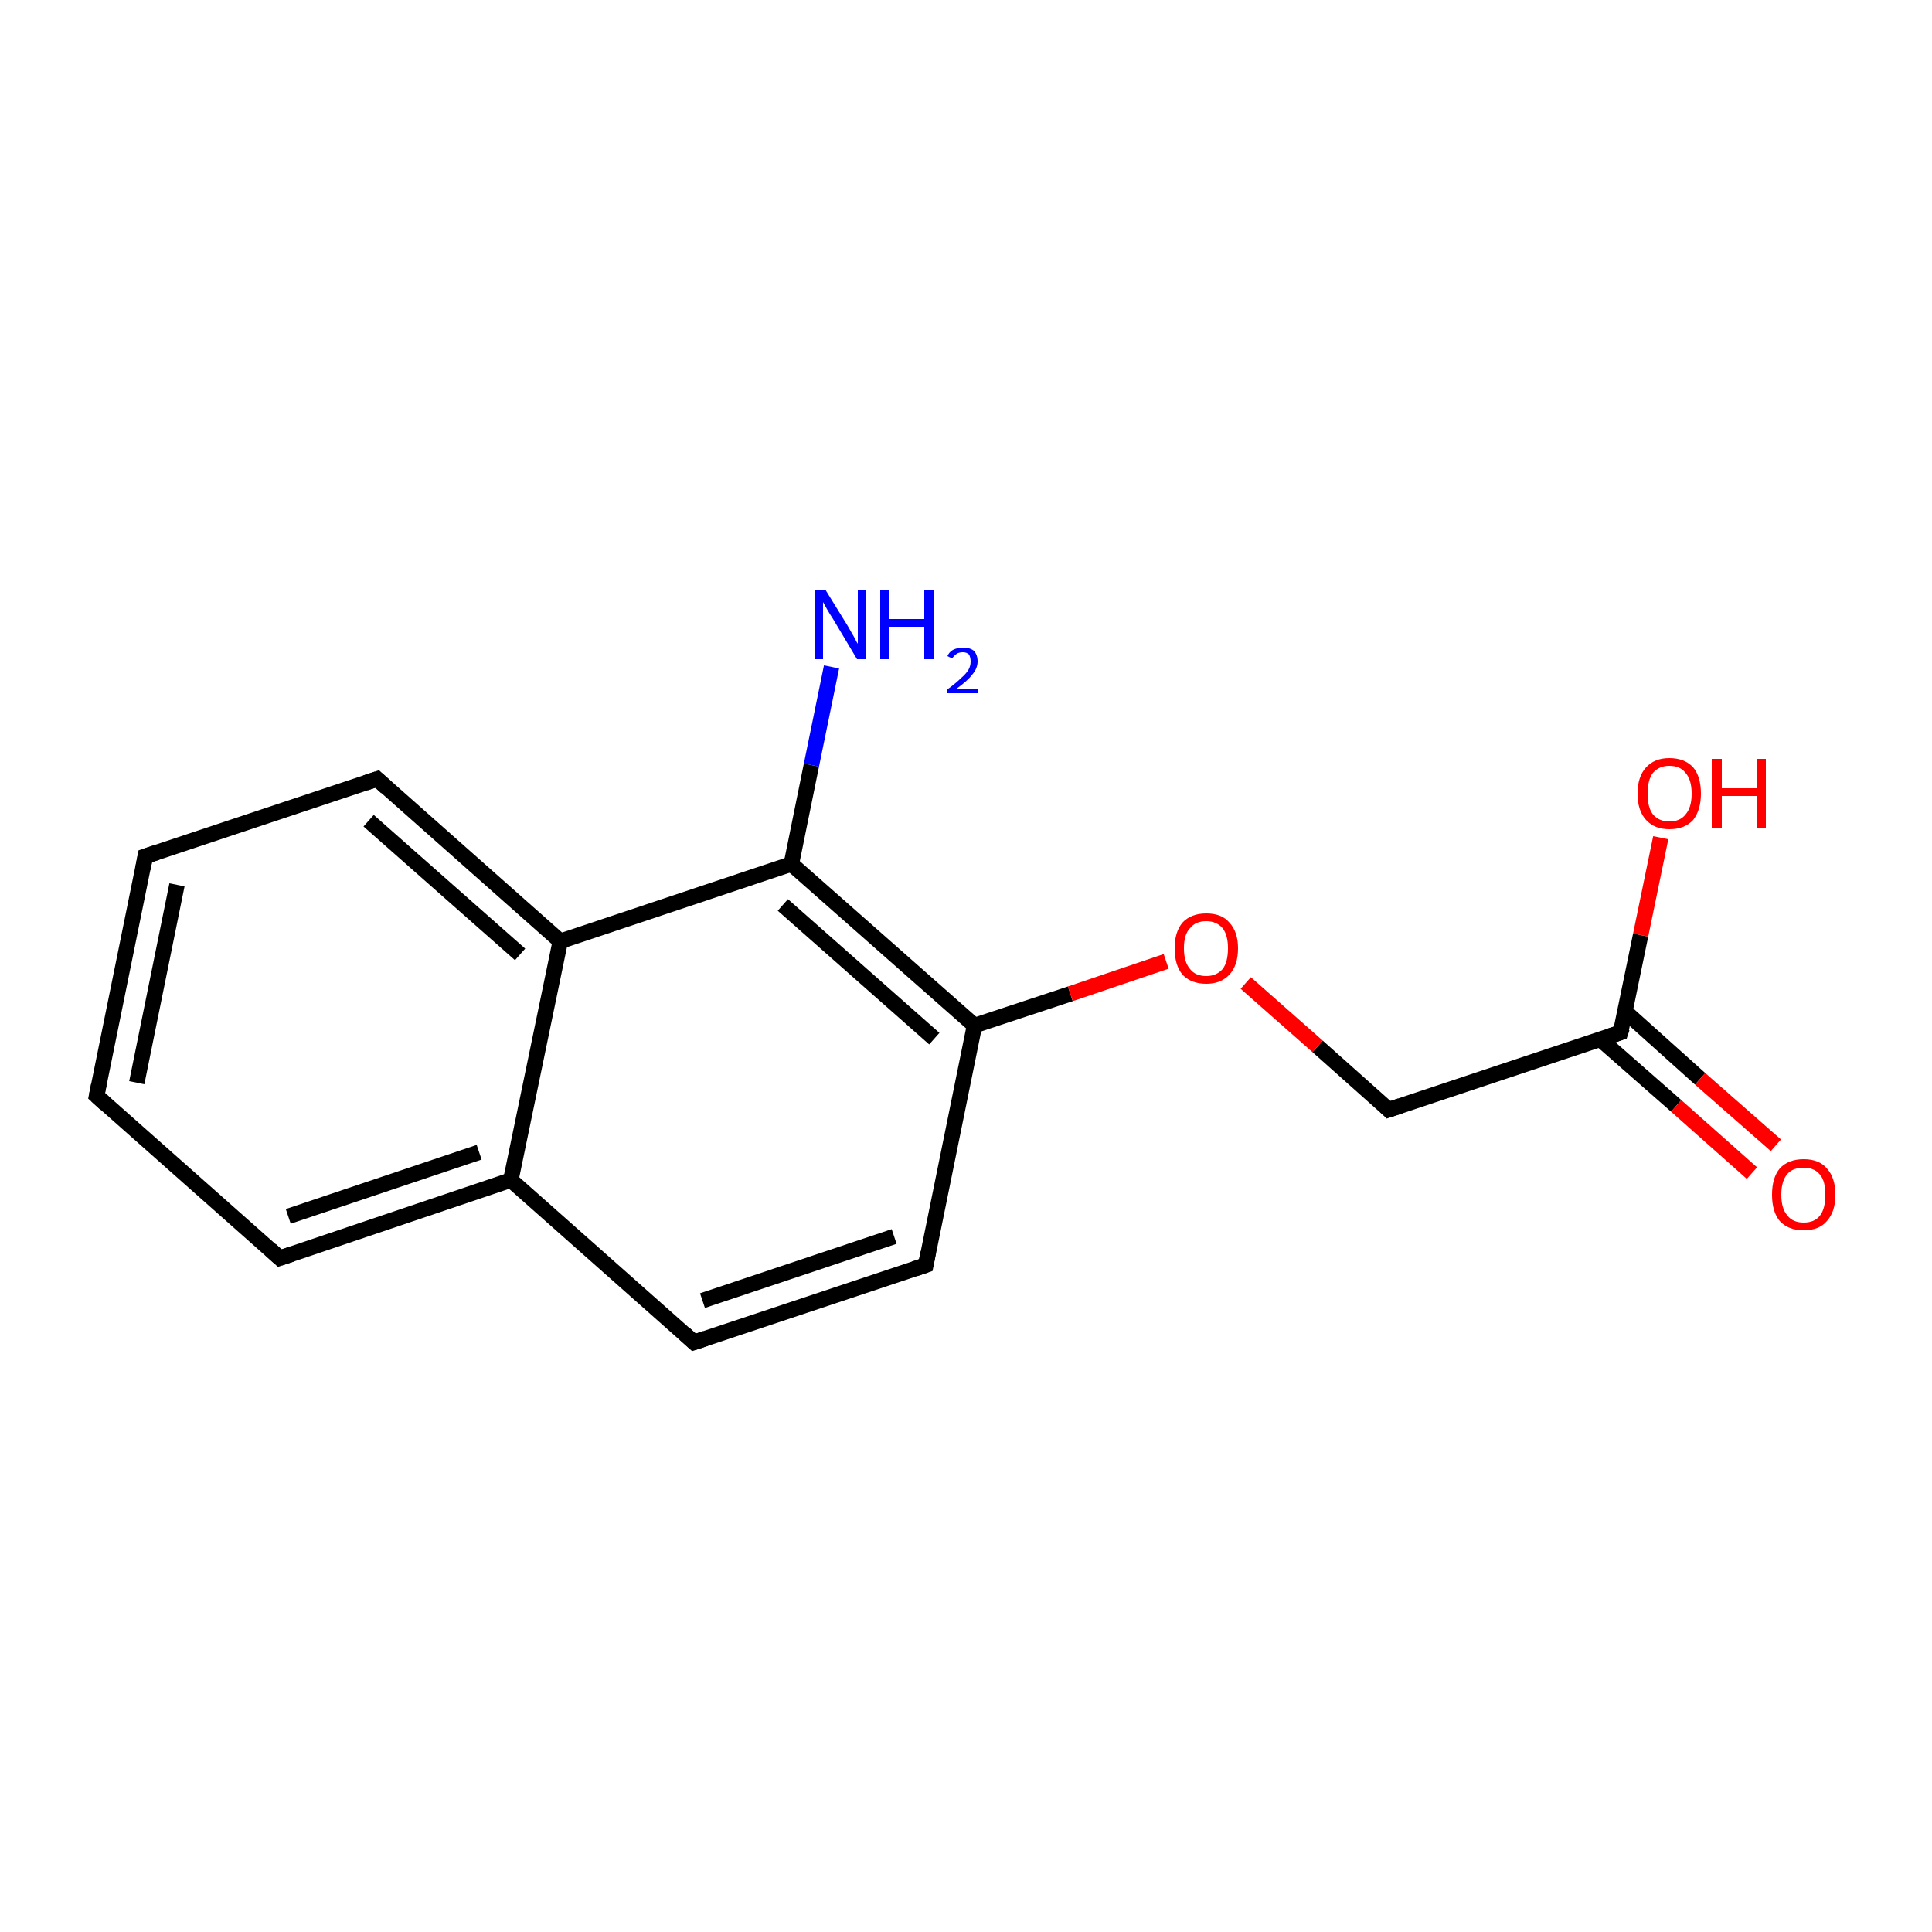 <?xml version='1.0' encoding='iso-8859-1'?>
<svg version='1.1' baseProfile='full'
              xmlns='http://www.w3.org/2000/svg'
                      xmlns:rdkit='http://www.rdkit.org/xml'
                      xmlns:xlink='http://www.w3.org/1999/xlink'
                  xml:space='preserve'
width='250px' height='250px' viewBox='0 0 250 250'>
<!-- END OF HEADER -->
<rect style='opacity:1.0;fill:#FFFFFF;stroke:none' width='250.0' height='250.0' x='0.0' y='0.0'> </rect>
<path class='bond-0 atom-0 atom-1' d='M 12.5,141.8 L 18.8,110.8' style='fill:none;fill-rule:evenodd;stroke:#000000;stroke-width:2.0px;stroke-linecap:butt;stroke-linejoin:miter;stroke-opacity:1' />
<path class='bond-0 atom-0 atom-1' d='M 17.7,140.1 L 22.9,114.5' style='fill:none;fill-rule:evenodd;stroke:#000000;stroke-width:2.0px;stroke-linecap:butt;stroke-linejoin:miter;stroke-opacity:1' />
<path class='bond-1 atom-0 atom-2' d='M 12.5,141.8 L 36.2,162.8' style='fill:none;fill-rule:evenodd;stroke:#000000;stroke-width:2.0px;stroke-linecap:butt;stroke-linejoin:miter;stroke-opacity:1' />
<path class='bond-2 atom-1 atom-3' d='M 18.8,110.8 L 48.8,100.8' style='fill:none;fill-rule:evenodd;stroke:#000000;stroke-width:2.0px;stroke-linecap:butt;stroke-linejoin:miter;stroke-opacity:1' />
<path class='bond-3 atom-2 atom-7' d='M 36.2,162.8 L 66.1,152.7' style='fill:none;fill-rule:evenodd;stroke:#000000;stroke-width:2.0px;stroke-linecap:butt;stroke-linejoin:miter;stroke-opacity:1' />
<path class='bond-3 atom-2 atom-7' d='M 37.3,157.4 L 62.0,149.1' style='fill:none;fill-rule:evenodd;stroke:#000000;stroke-width:2.0px;stroke-linecap:butt;stroke-linejoin:miter;stroke-opacity:1' />
<path class='bond-4 atom-3 atom-8' d='M 48.8,100.8 L 72.5,121.8' style='fill:none;fill-rule:evenodd;stroke:#000000;stroke-width:2.0px;stroke-linecap:butt;stroke-linejoin:miter;stroke-opacity:1' />
<path class='bond-4 atom-3 atom-8' d='M 47.7,106.2 L 67.3,123.5' style='fill:none;fill-rule:evenodd;stroke:#000000;stroke-width:2.0px;stroke-linecap:butt;stroke-linejoin:miter;stroke-opacity:1' />
<path class='bond-5 atom-4 atom-5' d='M 89.8,173.7 L 119.8,163.7' style='fill:none;fill-rule:evenodd;stroke:#000000;stroke-width:2.0px;stroke-linecap:butt;stroke-linejoin:miter;stroke-opacity:1' />
<path class='bond-5 atom-4 atom-5' d='M 90.9,168.3 L 115.7,160.0' style='fill:none;fill-rule:evenodd;stroke:#000000;stroke-width:2.0px;stroke-linecap:butt;stroke-linejoin:miter;stroke-opacity:1' />
<path class='bond-6 atom-4 atom-7' d='M 89.8,173.7 L 66.1,152.7' style='fill:none;fill-rule:evenodd;stroke:#000000;stroke-width:2.0px;stroke-linecap:butt;stroke-linejoin:miter;stroke-opacity:1' />
<path class='bond-7 atom-5 atom-9' d='M 119.8,163.7 L 126.1,132.7' style='fill:none;fill-rule:evenodd;stroke:#000000;stroke-width:2.0px;stroke-linecap:butt;stroke-linejoin:miter;stroke-opacity:1' />
<path class='bond-8 atom-6 atom-10' d='M 179.7,143.6 L 209.7,133.6' style='fill:none;fill-rule:evenodd;stroke:#000000;stroke-width:2.0px;stroke-linecap:butt;stroke-linejoin:miter;stroke-opacity:1' />
<path class='bond-9 atom-6 atom-15' d='M 179.7,143.6 L 170.5,135.4' style='fill:none;fill-rule:evenodd;stroke:#000000;stroke-width:2.0px;stroke-linecap:butt;stroke-linejoin:miter;stroke-opacity:1' />
<path class='bond-9 atom-6 atom-15' d='M 170.5,135.4 L 161.2,127.2' style='fill:none;fill-rule:evenodd;stroke:#FF0000;stroke-width:2.0px;stroke-linecap:butt;stroke-linejoin:miter;stroke-opacity:1' />
<path class='bond-10 atom-7 atom-8' d='M 66.1,152.7 L 72.5,121.8' style='fill:none;fill-rule:evenodd;stroke:#000000;stroke-width:2.0px;stroke-linecap:butt;stroke-linejoin:miter;stroke-opacity:1' />
<path class='bond-11 atom-8 atom-11' d='M 72.5,121.8 L 102.4,111.8' style='fill:none;fill-rule:evenodd;stroke:#000000;stroke-width:2.0px;stroke-linecap:butt;stroke-linejoin:miter;stroke-opacity:1' />
<path class='bond-12 atom-9 atom-11' d='M 126.1,132.7 L 102.4,111.8' style='fill:none;fill-rule:evenodd;stroke:#000000;stroke-width:2.0px;stroke-linecap:butt;stroke-linejoin:miter;stroke-opacity:1' />
<path class='bond-12 atom-9 atom-11' d='M 120.9,134.4 L 101.3,117.1' style='fill:none;fill-rule:evenodd;stroke:#000000;stroke-width:2.0px;stroke-linecap:butt;stroke-linejoin:miter;stroke-opacity:1' />
<path class='bond-13 atom-9 atom-15' d='M 126.1,132.7 L 138.5,128.6' style='fill:none;fill-rule:evenodd;stroke:#000000;stroke-width:2.0px;stroke-linecap:butt;stroke-linejoin:miter;stroke-opacity:1' />
<path class='bond-13 atom-9 atom-15' d='M 138.5,128.6 L 150.9,124.4' style='fill:none;fill-rule:evenodd;stroke:#FF0000;stroke-width:2.0px;stroke-linecap:butt;stroke-linejoin:miter;stroke-opacity:1' />
<path class='bond-14 atom-10 atom-13' d='M 207.1,134.5 L 216.9,143.1' style='fill:none;fill-rule:evenodd;stroke:#000000;stroke-width:2.0px;stroke-linecap:butt;stroke-linejoin:miter;stroke-opacity:1' />
<path class='bond-14 atom-10 atom-13' d='M 216.9,143.1 L 226.7,151.8' style='fill:none;fill-rule:evenodd;stroke:#FF0000;stroke-width:2.0px;stroke-linecap:butt;stroke-linejoin:miter;stroke-opacity:1' />
<path class='bond-14 atom-10 atom-13' d='M 210.3,130.9 L 220.0,139.6' style='fill:none;fill-rule:evenodd;stroke:#000000;stroke-width:2.0px;stroke-linecap:butt;stroke-linejoin:miter;stroke-opacity:1' />
<path class='bond-14 atom-10 atom-13' d='M 220.0,139.6 L 229.8,148.2' style='fill:none;fill-rule:evenodd;stroke:#FF0000;stroke-width:2.0px;stroke-linecap:butt;stroke-linejoin:miter;stroke-opacity:1' />
<path class='bond-15 atom-10 atom-14' d='M 209.7,133.6 L 212.3,121.0' style='fill:none;fill-rule:evenodd;stroke:#000000;stroke-width:2.0px;stroke-linecap:butt;stroke-linejoin:miter;stroke-opacity:1' />
<path class='bond-15 atom-10 atom-14' d='M 212.3,121.0 L 214.9,108.4' style='fill:none;fill-rule:evenodd;stroke:#FF0000;stroke-width:2.0px;stroke-linecap:butt;stroke-linejoin:miter;stroke-opacity:1' />
<path class='bond-16 atom-11 atom-12' d='M 102.4,111.8 L 105.0,99.0' style='fill:none;fill-rule:evenodd;stroke:#000000;stroke-width:2.0px;stroke-linecap:butt;stroke-linejoin:miter;stroke-opacity:1' />
<path class='bond-16 atom-11 atom-12' d='M 105.0,99.0 L 107.6,86.3' style='fill:none;fill-rule:evenodd;stroke:#0000FF;stroke-width:2.0px;stroke-linecap:butt;stroke-linejoin:miter;stroke-opacity:1' />
<path d='M 12.8,140.3 L 12.5,141.8 L 13.7,142.9' style='fill:none;stroke:#000000;stroke-width:2.0px;stroke-linecap:butt;stroke-linejoin:miter;stroke-opacity:1;' />
<path d='M 18.5,112.4 L 18.8,110.8 L 20.3,110.3' style='fill:none;stroke:#000000;stroke-width:2.0px;stroke-linecap:butt;stroke-linejoin:miter;stroke-opacity:1;' />
<path d='M 35.0,161.7 L 36.2,162.8 L 37.7,162.3' style='fill:none;stroke:#000000;stroke-width:2.0px;stroke-linecap:butt;stroke-linejoin:miter;stroke-opacity:1;' />
<path d='M 47.3,101.3 L 48.8,100.8 L 50.0,101.9' style='fill:none;stroke:#000000;stroke-width:2.0px;stroke-linecap:butt;stroke-linejoin:miter;stroke-opacity:1;' />
<path d='M 91.3,173.2 L 89.8,173.7 L 88.6,172.6' style='fill:none;stroke:#000000;stroke-width:2.0px;stroke-linecap:butt;stroke-linejoin:miter;stroke-opacity:1;' />
<path d='M 118.3,164.2 L 119.8,163.7 L 120.1,162.1' style='fill:none;stroke:#000000;stroke-width:2.0px;stroke-linecap:butt;stroke-linejoin:miter;stroke-opacity:1;' />
<path d='M 181.2,143.1 L 179.7,143.6 L 179.3,143.2' style='fill:none;stroke:#000000;stroke-width:2.0px;stroke-linecap:butt;stroke-linejoin:miter;stroke-opacity:1;' />
<path d='M 208.2,134.1 L 209.7,133.6 L 209.9,133.0' style='fill:none;stroke:#000000;stroke-width:2.0px;stroke-linecap:butt;stroke-linejoin:miter;stroke-opacity:1;' />
<path class='atom-12' d='M 106.8 76.3
L 109.7 81.0
Q 110.0 81.5, 110.5 82.4
Q 110.9 83.2, 111.0 83.3
L 111.0 76.3
L 112.1 76.3
L 112.1 85.3
L 110.9 85.3
L 107.8 80.1
Q 107.4 79.5, 107.0 78.8
Q 106.6 78.1, 106.5 77.9
L 106.5 85.3
L 105.4 85.3
L 105.4 76.3
L 106.8 76.3
' fill='#0000FF'/>
<path class='atom-12' d='M 113.9 76.3
L 115.1 76.3
L 115.1 80.1
L 119.6 80.1
L 119.6 76.3
L 120.9 76.3
L 120.9 85.3
L 119.6 85.3
L 119.6 81.1
L 115.1 81.1
L 115.1 85.3
L 113.9 85.3
L 113.9 76.3
' fill='#0000FF'/>
<path class='atom-12' d='M 122.6 84.9
Q 122.8 84.4, 123.3 84.1
Q 123.9 83.8, 124.6 83.8
Q 125.5 83.8, 126.0 84.2
Q 126.5 84.7, 126.5 85.6
Q 126.5 86.5, 125.8 87.3
Q 125.2 88.1, 123.8 89.1
L 126.6 89.1
L 126.6 89.7
L 122.6 89.7
L 122.6 89.2
Q 123.7 88.4, 124.3 87.8
Q 125.0 87.2, 125.3 86.7
Q 125.6 86.2, 125.6 85.6
Q 125.6 85.1, 125.4 84.7
Q 125.1 84.4, 124.6 84.4
Q 124.1 84.4, 123.8 84.6
Q 123.5 84.8, 123.2 85.2
L 122.6 84.9
' fill='#0000FF'/>
<path class='atom-13' d='M 229.3 154.6
Q 229.3 152.4, 230.3 151.2
Q 231.4 150.0, 233.4 150.0
Q 235.4 150.0, 236.4 151.2
Q 237.5 152.4, 237.5 154.6
Q 237.5 156.8, 236.4 158.0
Q 235.4 159.2, 233.4 159.2
Q 231.4 159.2, 230.3 158.0
Q 229.3 156.8, 229.3 154.6
M 233.4 158.2
Q 234.8 158.2, 235.5 157.3
Q 236.2 156.4, 236.2 154.6
Q 236.2 152.8, 235.5 152.0
Q 234.8 151.1, 233.4 151.1
Q 232.0 151.1, 231.3 151.9
Q 230.5 152.8, 230.5 154.6
Q 230.5 156.4, 231.3 157.3
Q 232.0 158.2, 233.4 158.2
' fill='#FF0000'/>
<path class='atom-14' d='M 211.9 102.7
Q 211.9 100.5, 213.0 99.3
Q 214.1 98.1, 216.0 98.1
Q 218.0 98.1, 219.1 99.3
Q 220.1 100.5, 220.1 102.7
Q 220.1 104.8, 219.1 106.1
Q 218.0 107.3, 216.0 107.3
Q 214.1 107.3, 213.0 106.1
Q 211.9 104.9, 211.9 102.7
M 216.0 106.3
Q 217.4 106.3, 218.1 105.4
Q 218.9 104.5, 218.9 102.7
Q 218.9 100.9, 218.1 100.0
Q 217.4 99.1, 216.0 99.1
Q 214.7 99.1, 213.9 100.0
Q 213.2 100.9, 213.2 102.7
Q 213.2 104.5, 213.9 105.4
Q 214.7 106.3, 216.0 106.3
' fill='#FF0000'/>
<path class='atom-14' d='M 221.5 98.2
L 222.8 98.2
L 222.8 102.0
L 227.3 102.0
L 227.3 98.2
L 228.5 98.2
L 228.5 107.2
L 227.3 107.2
L 227.3 103.0
L 222.8 103.0
L 222.8 107.2
L 221.5 107.2
L 221.5 98.2
' fill='#FF0000'/>
<path class='atom-15' d='M 152.0 122.7
Q 152.0 120.6, 153.0 119.4
Q 154.1 118.2, 156.1 118.2
Q 158.1 118.2, 159.1 119.4
Q 160.2 120.6, 160.2 122.7
Q 160.2 124.9, 159.1 126.1
Q 158.0 127.3, 156.1 127.3
Q 154.1 127.3, 153.0 126.1
Q 152.0 124.9, 152.0 122.7
M 156.1 126.3
Q 157.4 126.3, 158.2 125.4
Q 158.9 124.5, 158.9 122.7
Q 158.9 121.0, 158.2 120.1
Q 157.4 119.2, 156.1 119.2
Q 154.7 119.2, 154.0 120.1
Q 153.2 120.9, 153.2 122.7
Q 153.2 124.5, 154.0 125.4
Q 154.7 126.3, 156.1 126.3
' fill='#FF0000'/>
</svg>
